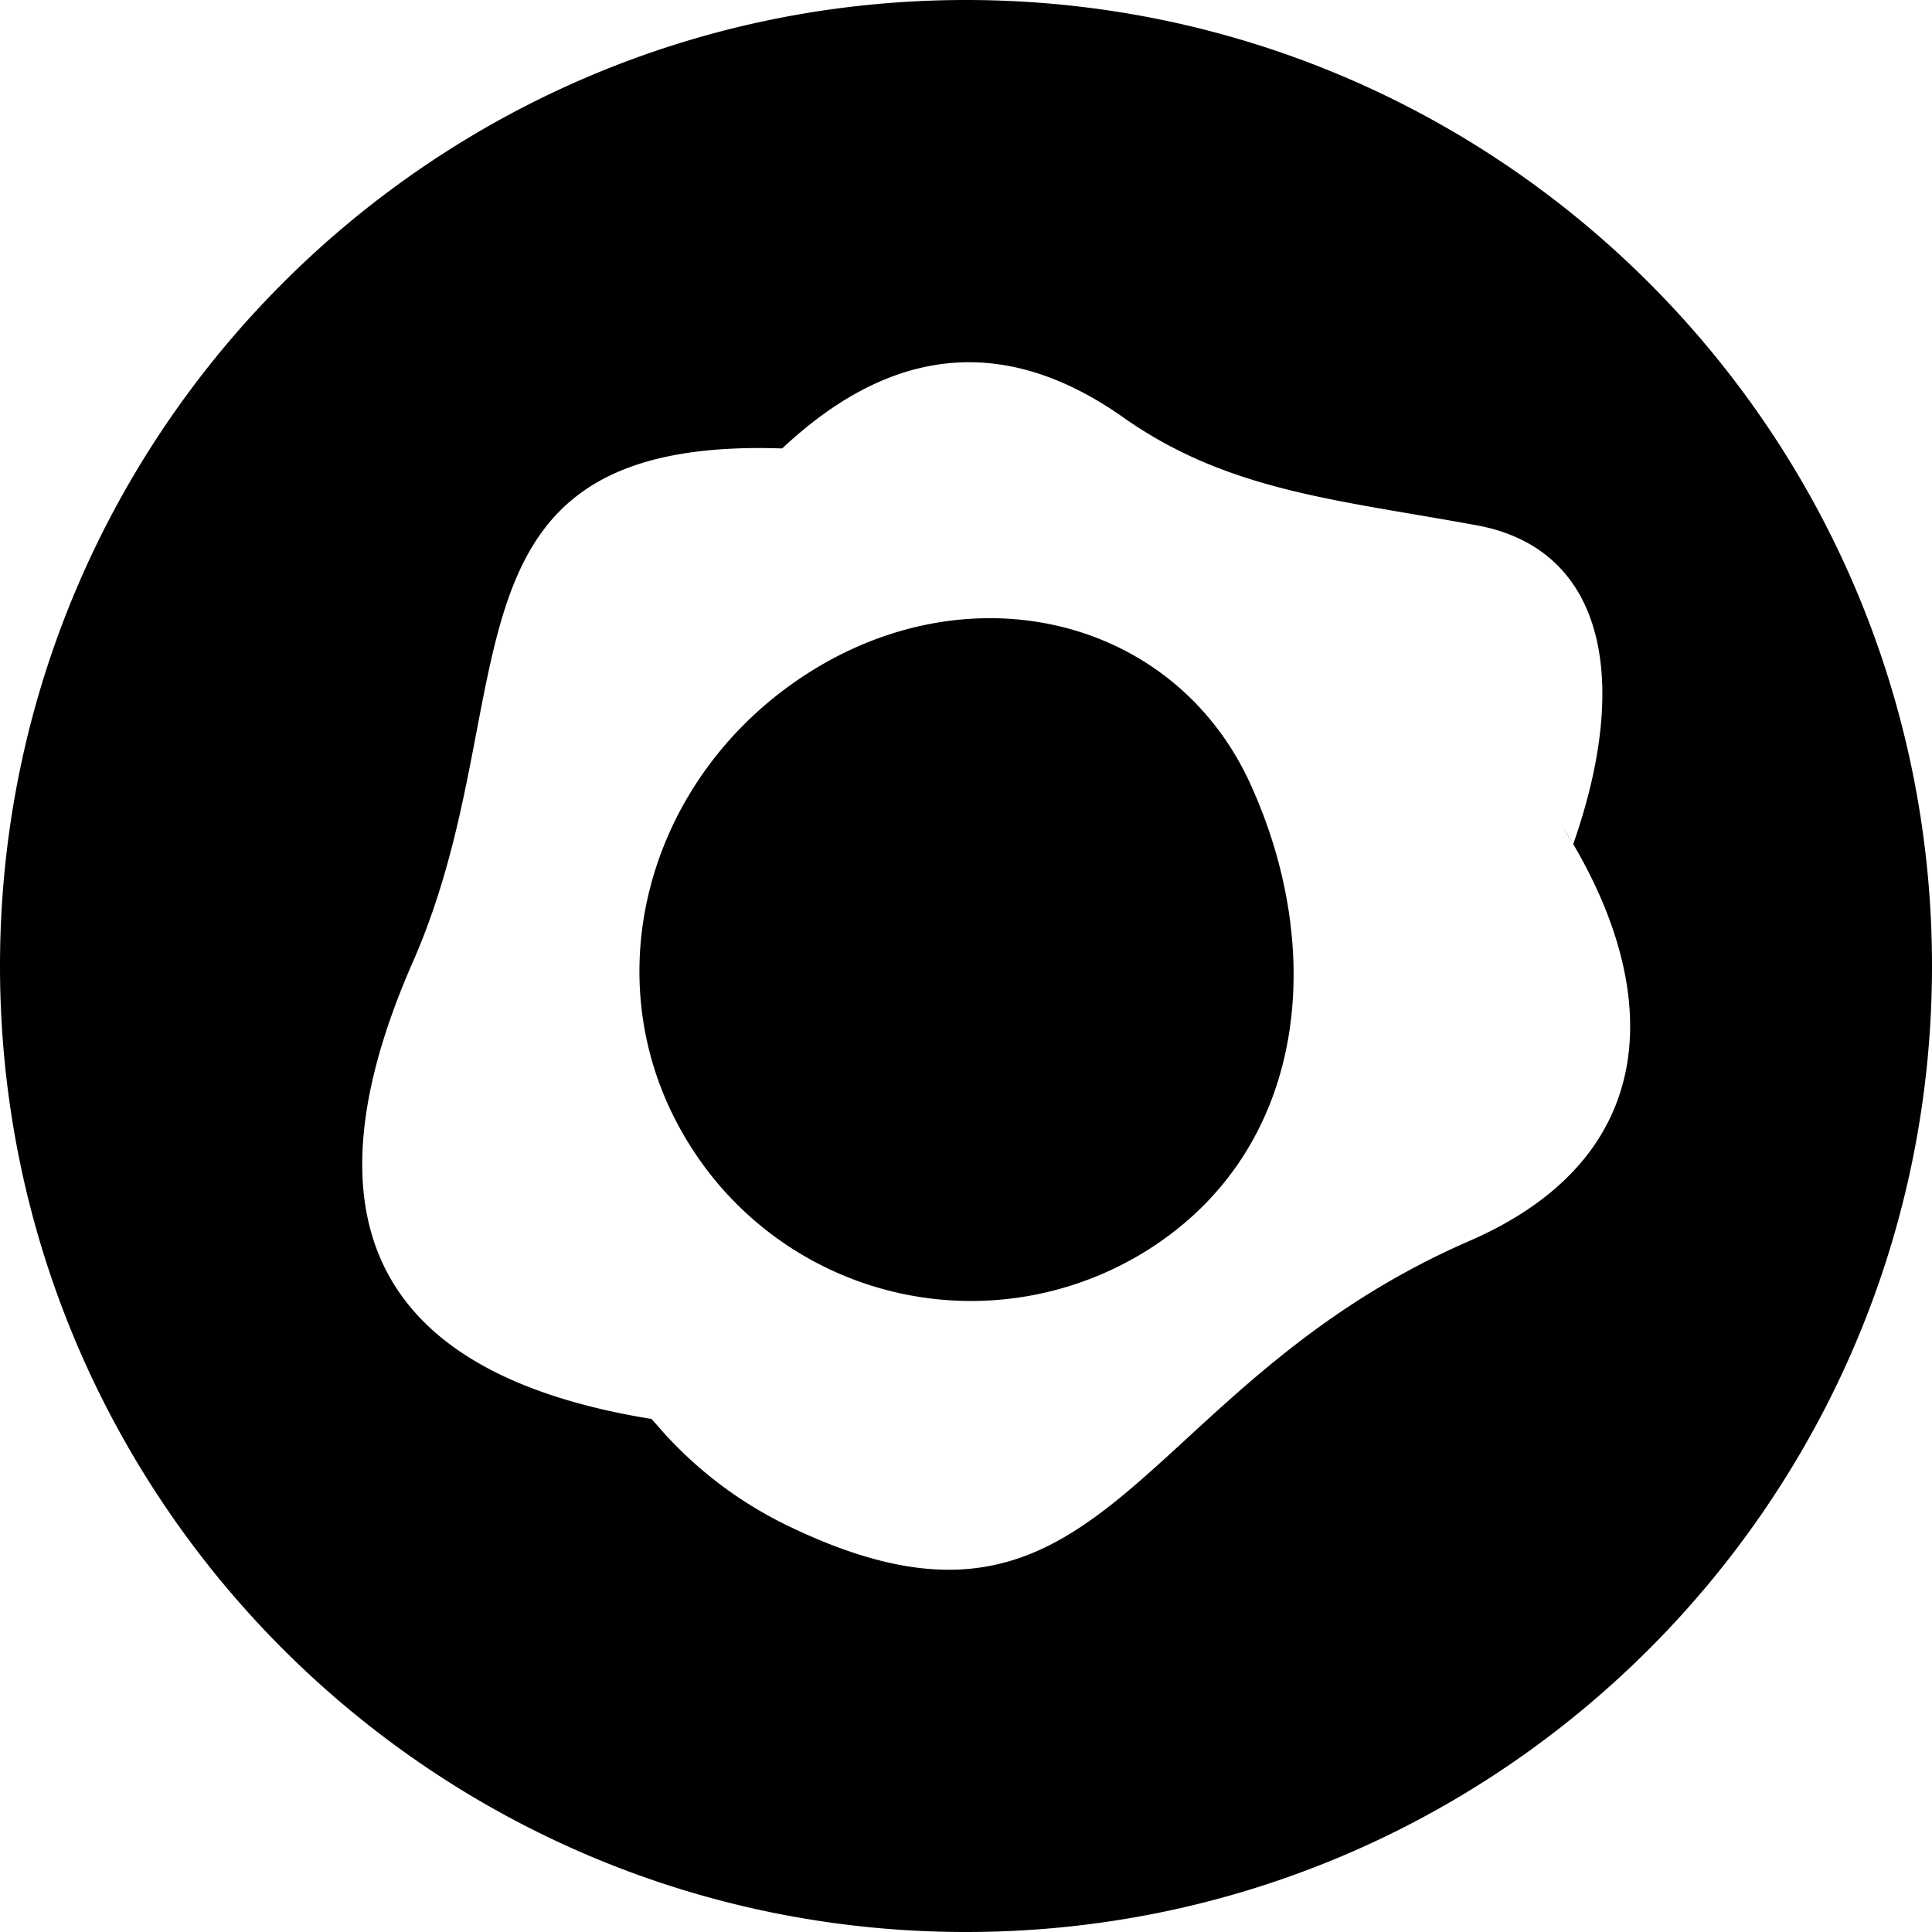 <?xml version="1.0" encoding="utf-8"?>
<!-- Generator: www.svgicons.com -->
<svg xmlns="http://www.w3.org/2000/svg" width="800" height="800" viewBox="0 0 32 32">
<path fill="currentColor" d="M16 0c8.837 0 16 7.163 16 16s-7.163 16-16 16S0 24.837 0 16S7.163 0 16 0m2.603 6.912c-2.142-1.509-4.019-1.012-5.647.515h-.002l-.285-.006c-5.57-.045-3.936 4.199-5.83 8.51c-2.18 4.96.175 6.904 3.76 7.539l.194.033l.208.237a6.71 6.71 0 0 0 2.004 1.51c5.343 2.61 5.68-2.237 11.333-4.696c3.175-1.38 3.186-4.08 1.72-6.572l-.018.045l.017-.045l-.18-.292c.063.097.123.194.18.292c.962-2.738.515-4.889-1.591-5.28c-2.315-.426-4.125-.563-5.863-1.79m-5.507 4.432c2.77-1.99 6.325-1.204 7.62 1.653c1.264 2.788.914 6.007-1.644 7.667a5.493 5.493 0 0 1-7.62-1.655c-1.65-2.573-.834-5.886 1.644-7.665"/>
</svg>
